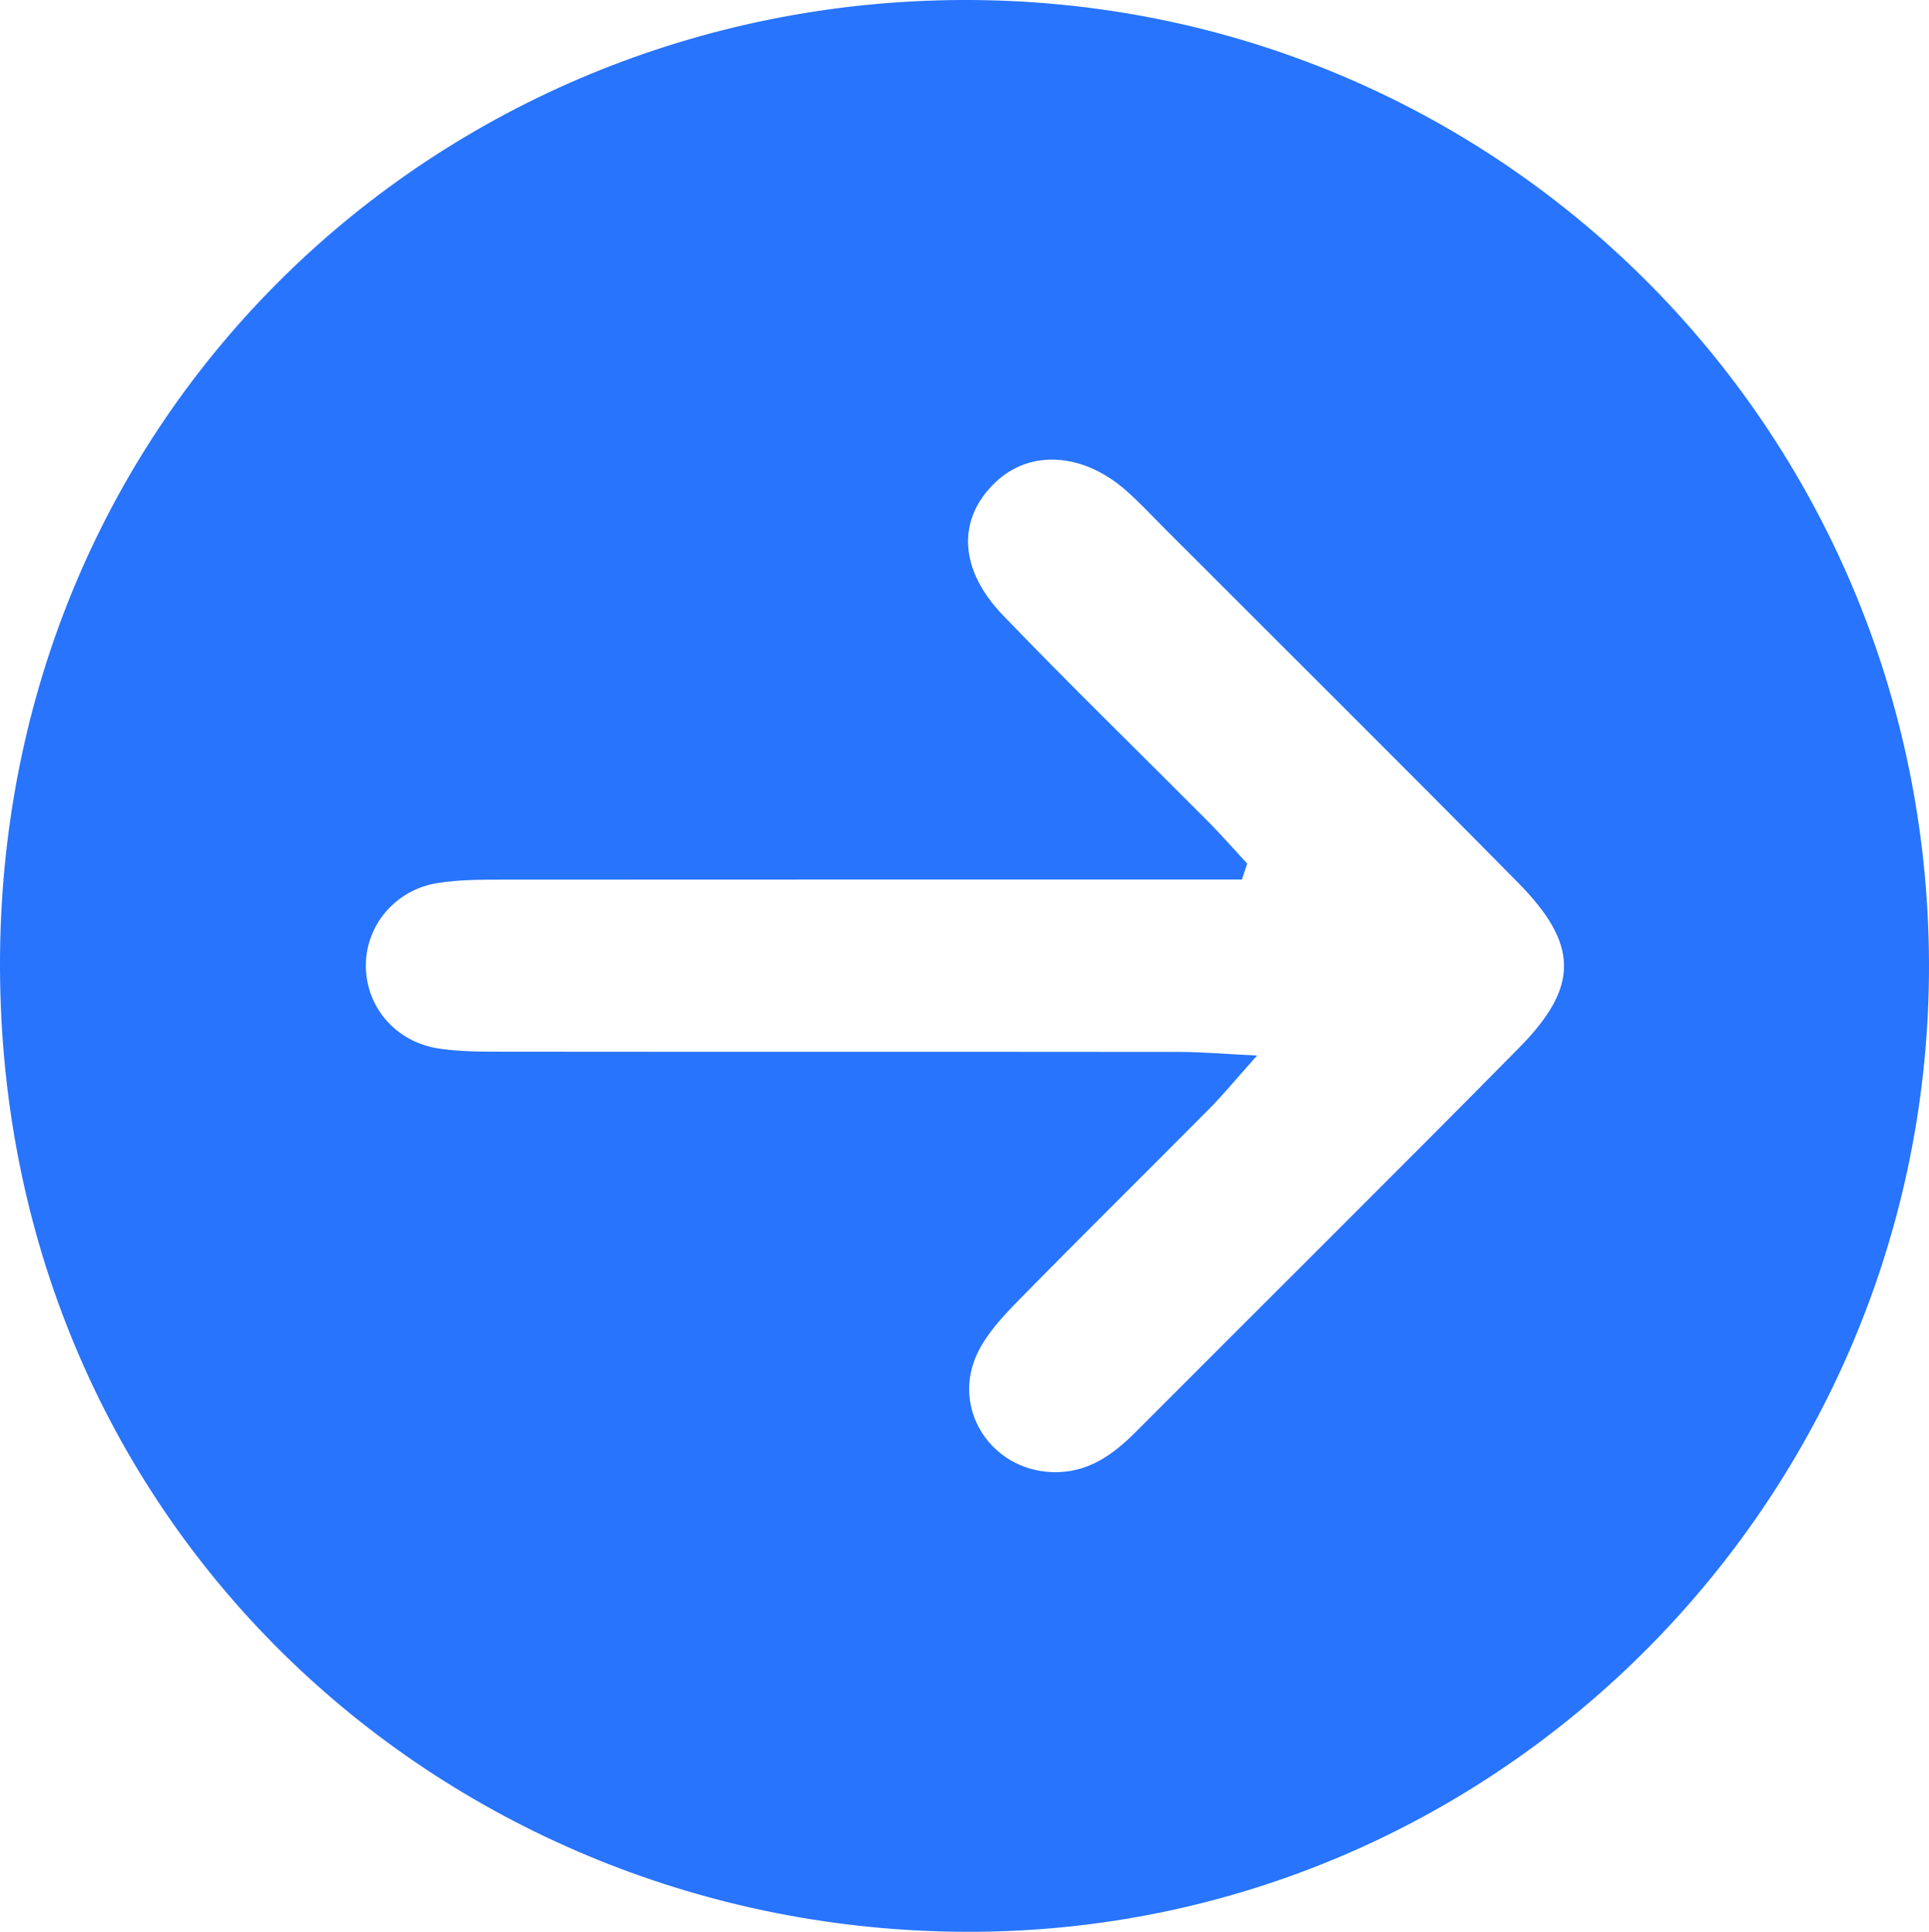 <?xml version="1.0" encoding="UTF-8"?>
<svg id="Calque_2" xmlns="http://www.w3.org/2000/svg" viewBox="0 0 159.33 159.57">
  <defs>
    <style>
      .cls-1 {
        fill: #2874fc;
      }
    </style>
  </defs>
  <g id="Calque_1-2" data-name="Calque_1">
    <g id="PHmhwc">
      <path class="cls-1" d="M159.33,79.55c.13,44.03-35.48,80.1-79.45,80.02C37.19,159.5.17,126.45,0,79.98-.16,34.06,36.24.16,79.45,0c44.2-.16,79.72,35.3,79.88,79.55ZM103.02,71.32c-.15.44-.29.89-.44,1.33-1.76,0-3.52,0-5.28,0-18.57,0-37.14,0-55.71.01-1.82,0-3.66,0-5.45.28-3.51.56-5.97,3.54-5.92,6.91.05,3.4,2.51,6.25,6.08,6.77,1.79.26,3.63.25,5.45.25,18.57.02,37.14,0,55.71.02,1.75,0,3.49.16,6.37.3-1.82,2.04-2.82,3.26-3.92,4.37-5.26,5.3-10.57,10.54-15.8,15.87-1.26,1.29-2.56,2.68-3.34,4.27-2.25,4.58,1.03,9.72,6.14,9.9,2.9.1,5-1.41,6.93-3.35,10.54-10.57,21.14-21.07,31.63-31.7,4.99-5.06,4.95-8.54-.11-13.67-9.67-9.8-19.44-19.49-29.17-29.23-1.06-1.06-2.07-2.16-3.19-3.14-3.56-3.13-7.91-3.39-10.76-.69-3.18,3.01-3.09,7.16.6,11,5.52,5.74,11.23,11.29,16.84,16.93,1.15,1.15,2.22,2.38,3.33,3.58Z"/>
    </g>
  </g>
</svg>